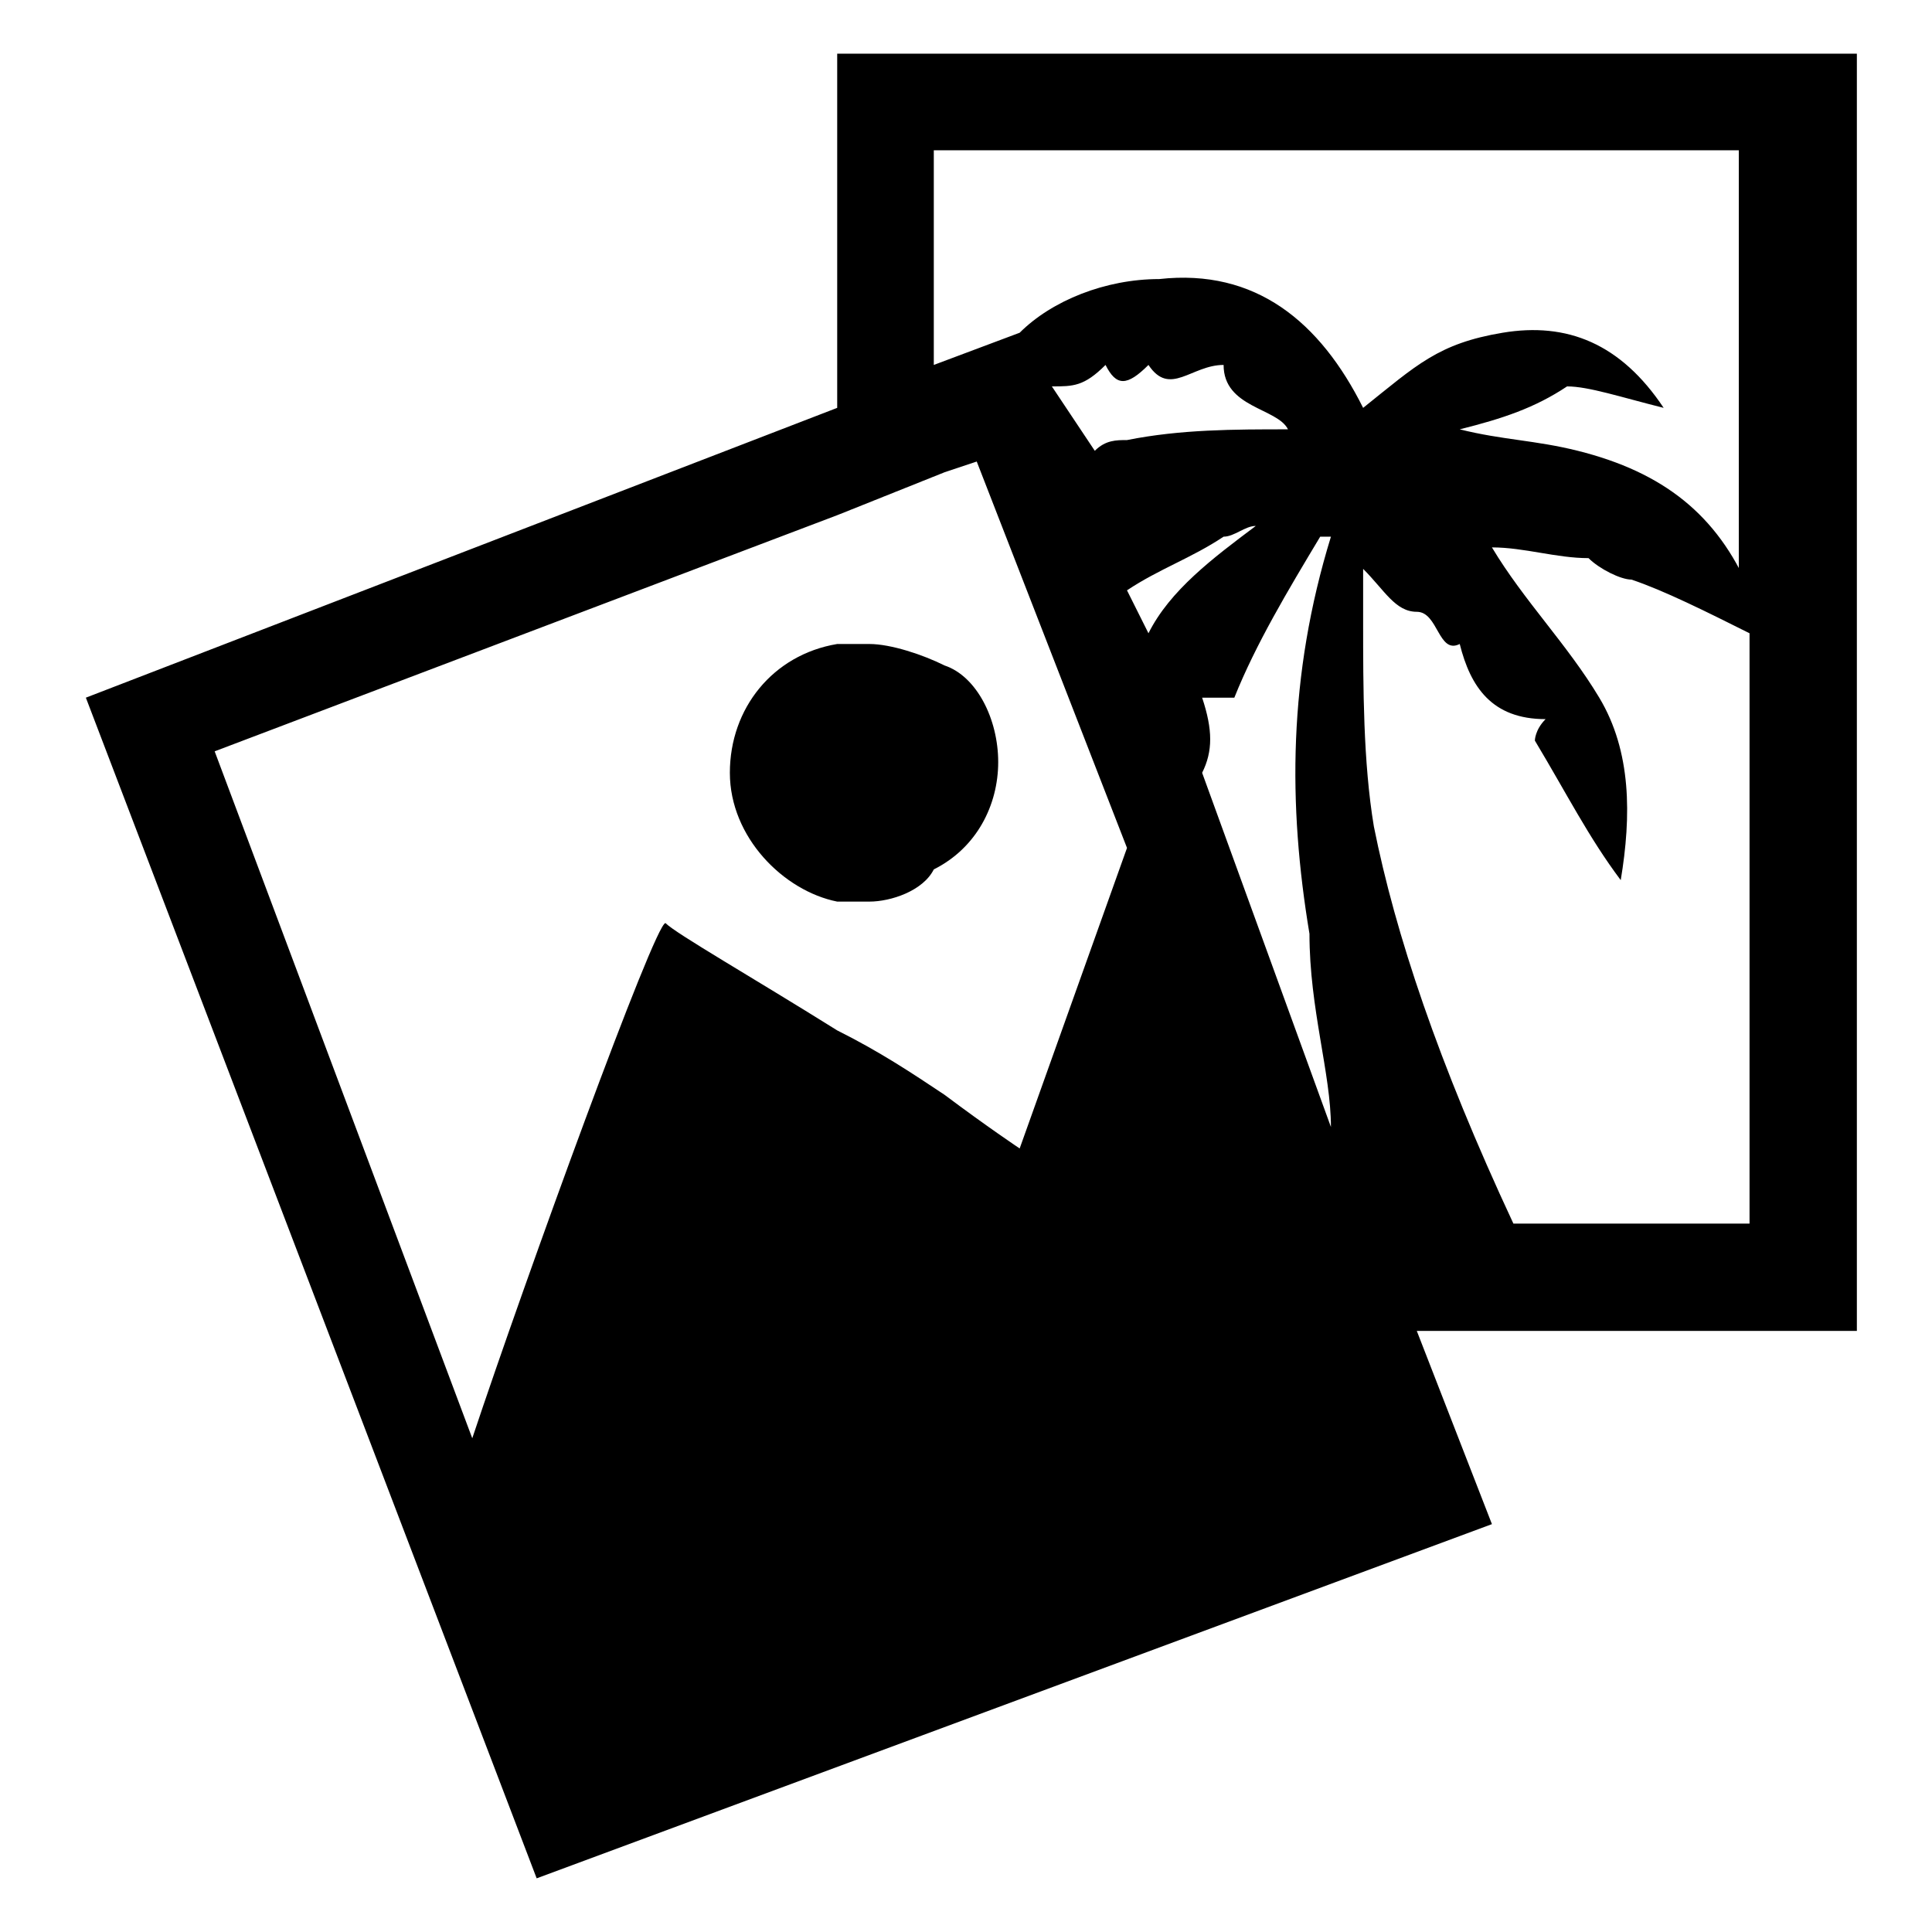 <?xml version="1.0" encoding="utf-8"?>
<!-- Generator: Adobe Illustrator 24.3.0, SVG Export Plug-In . SVG Version: 6.00 Build 0)  -->
<svg version="1.1" id="Instagram" xmlns="http://www.w3.org/2000/svg" xmlns:xlink="http://www.w3.org/1999/xlink" x="0px" y="0px"
	 viewBox="0 0 18 18" style="enable-background:new 0 0 18 18;" xml:space="preserve">
<g>
	<g>
		<path d="M16.3,5.5v0.3c0,0,0.1,0,0.1,0.1C16.4,5.8,16.3,5.7,16.3,5.5z"/>
	</g>
	<path d="M16.3,5.5v0.3c0,0,0.1,0,0.1,0.1C16.4,5.8,16.3,5.7,16.3,5.5z"/>
	<path d="M17.2,0.5H7.8v3.3l-7,2.7L5,17.5l8.9-3.3l-0.7-1.8h4.1V0.5z M9.5,10.7c0,0-0.3-0.2-0.7-0.5c-0.3-0.2-0.6-0.4-1-0.6
		C7,9.1,6.3,8.7,6.2,8.6c-0.1,0-1.3,3.3-1.8,4.8L2,7l5.8-2.2l1-0.4l0.3-0.1l1.4,3.6L9.5,10.7z M9.8,3.6c0.2,0,0.3,0,0.5-0.2
		c0.1,0.2,0.2,0.2,0.4,0c0.2,0.3,0.4,0,0.7,0c0,0.4,0.5,0.4,0.6,0.6c-0.5,0-1,0-1.5,0.1c-0.1,0-0.2,0-0.3,0.1L9.8,3.6z M10.7,5.9
		l-0.2-0.4c0.3-0.2,0.6-0.3,0.9-0.5c0.1,0,0.2-0.1,0.3-0.1C11.3,5.2,10.9,5.5,10.7,5.9z M11.2,7.2c0.1-0.2,0.1-0.4,0-0.7
		c0.1,0,0.2,0,0.3,0C11.7,6,12,5.5,12.3,5c0,0,0.1,0,0.1,0C12,6.3,12,7.5,12.2,8.7l0,0c0,0.7,0.2,1.3,0.2,1.8L11.2,7.2z M16.3,5.9
		v5.5h-2.2c-0.7-1.5-1.1-2.7-1.3-3.7v0c-0.1-0.6-0.1-1.3-0.1-1.9c0-0.2,0-0.3,0-0.5c0.2,0.2,0.3,0.4,0.5,0.4c0.2,0,0.2,0.4,0.4,0.3
		c0.1,0.4,0.3,0.7,0.8,0.7c-0.1,0.1-0.1,0.2-0.1,0.2c0.3,0.5,0.5,0.9,0.8,1.3c0.1-0.6,0.1-1.2-0.2-1.7c-0.3-0.5-0.7-0.9-1-1.4
		c0.3,0,0.6,0.1,0.9,0.1v0c0.1,0.1,0.3,0.2,0.4,0.2C15.5,5.5,15.9,5.7,16.3,5.9V5.5c-0.3-0.7-0.8-1.1-1.6-1.3
		c-0.4-0.1-0.7-0.1-1.1-0.2c0.4-0.1,0.7-0.2,1-0.4c0.2,0,0.5,0.1,0.9,0.2C15.1,3.2,14.6,3,14,3.1c-0.6,0.1-0.8,0.3-1.3,0.7
		c-0.4-0.8-1-1.3-1.9-1.2c-0.5,0-1,0.2-1.3,0.5L8.7,3.4v-2h7.5v4.1c0.1,0.1,0.1,0.2,0.1,0.4C16.4,5.9,16.3,5.9,16.3,5.9z"/>
	<path d="M9.3,7.1c0,0.4-0.2,0.8-0.6,1C8.6,8.3,8.3,8.4,8.1,8.4c-0.1,0-0.2,0-0.3,0c-0.5-0.1-1-0.6-1-1.2c0-0.6,0.4-1.1,1-1.2
		c0.1,0,0.2,0,0.3,0c0.2,0,0.5,0.1,0.7,0.2C9.1,6.3,9.3,6.7,9.3,7.1z"/>
</g>
</svg>
